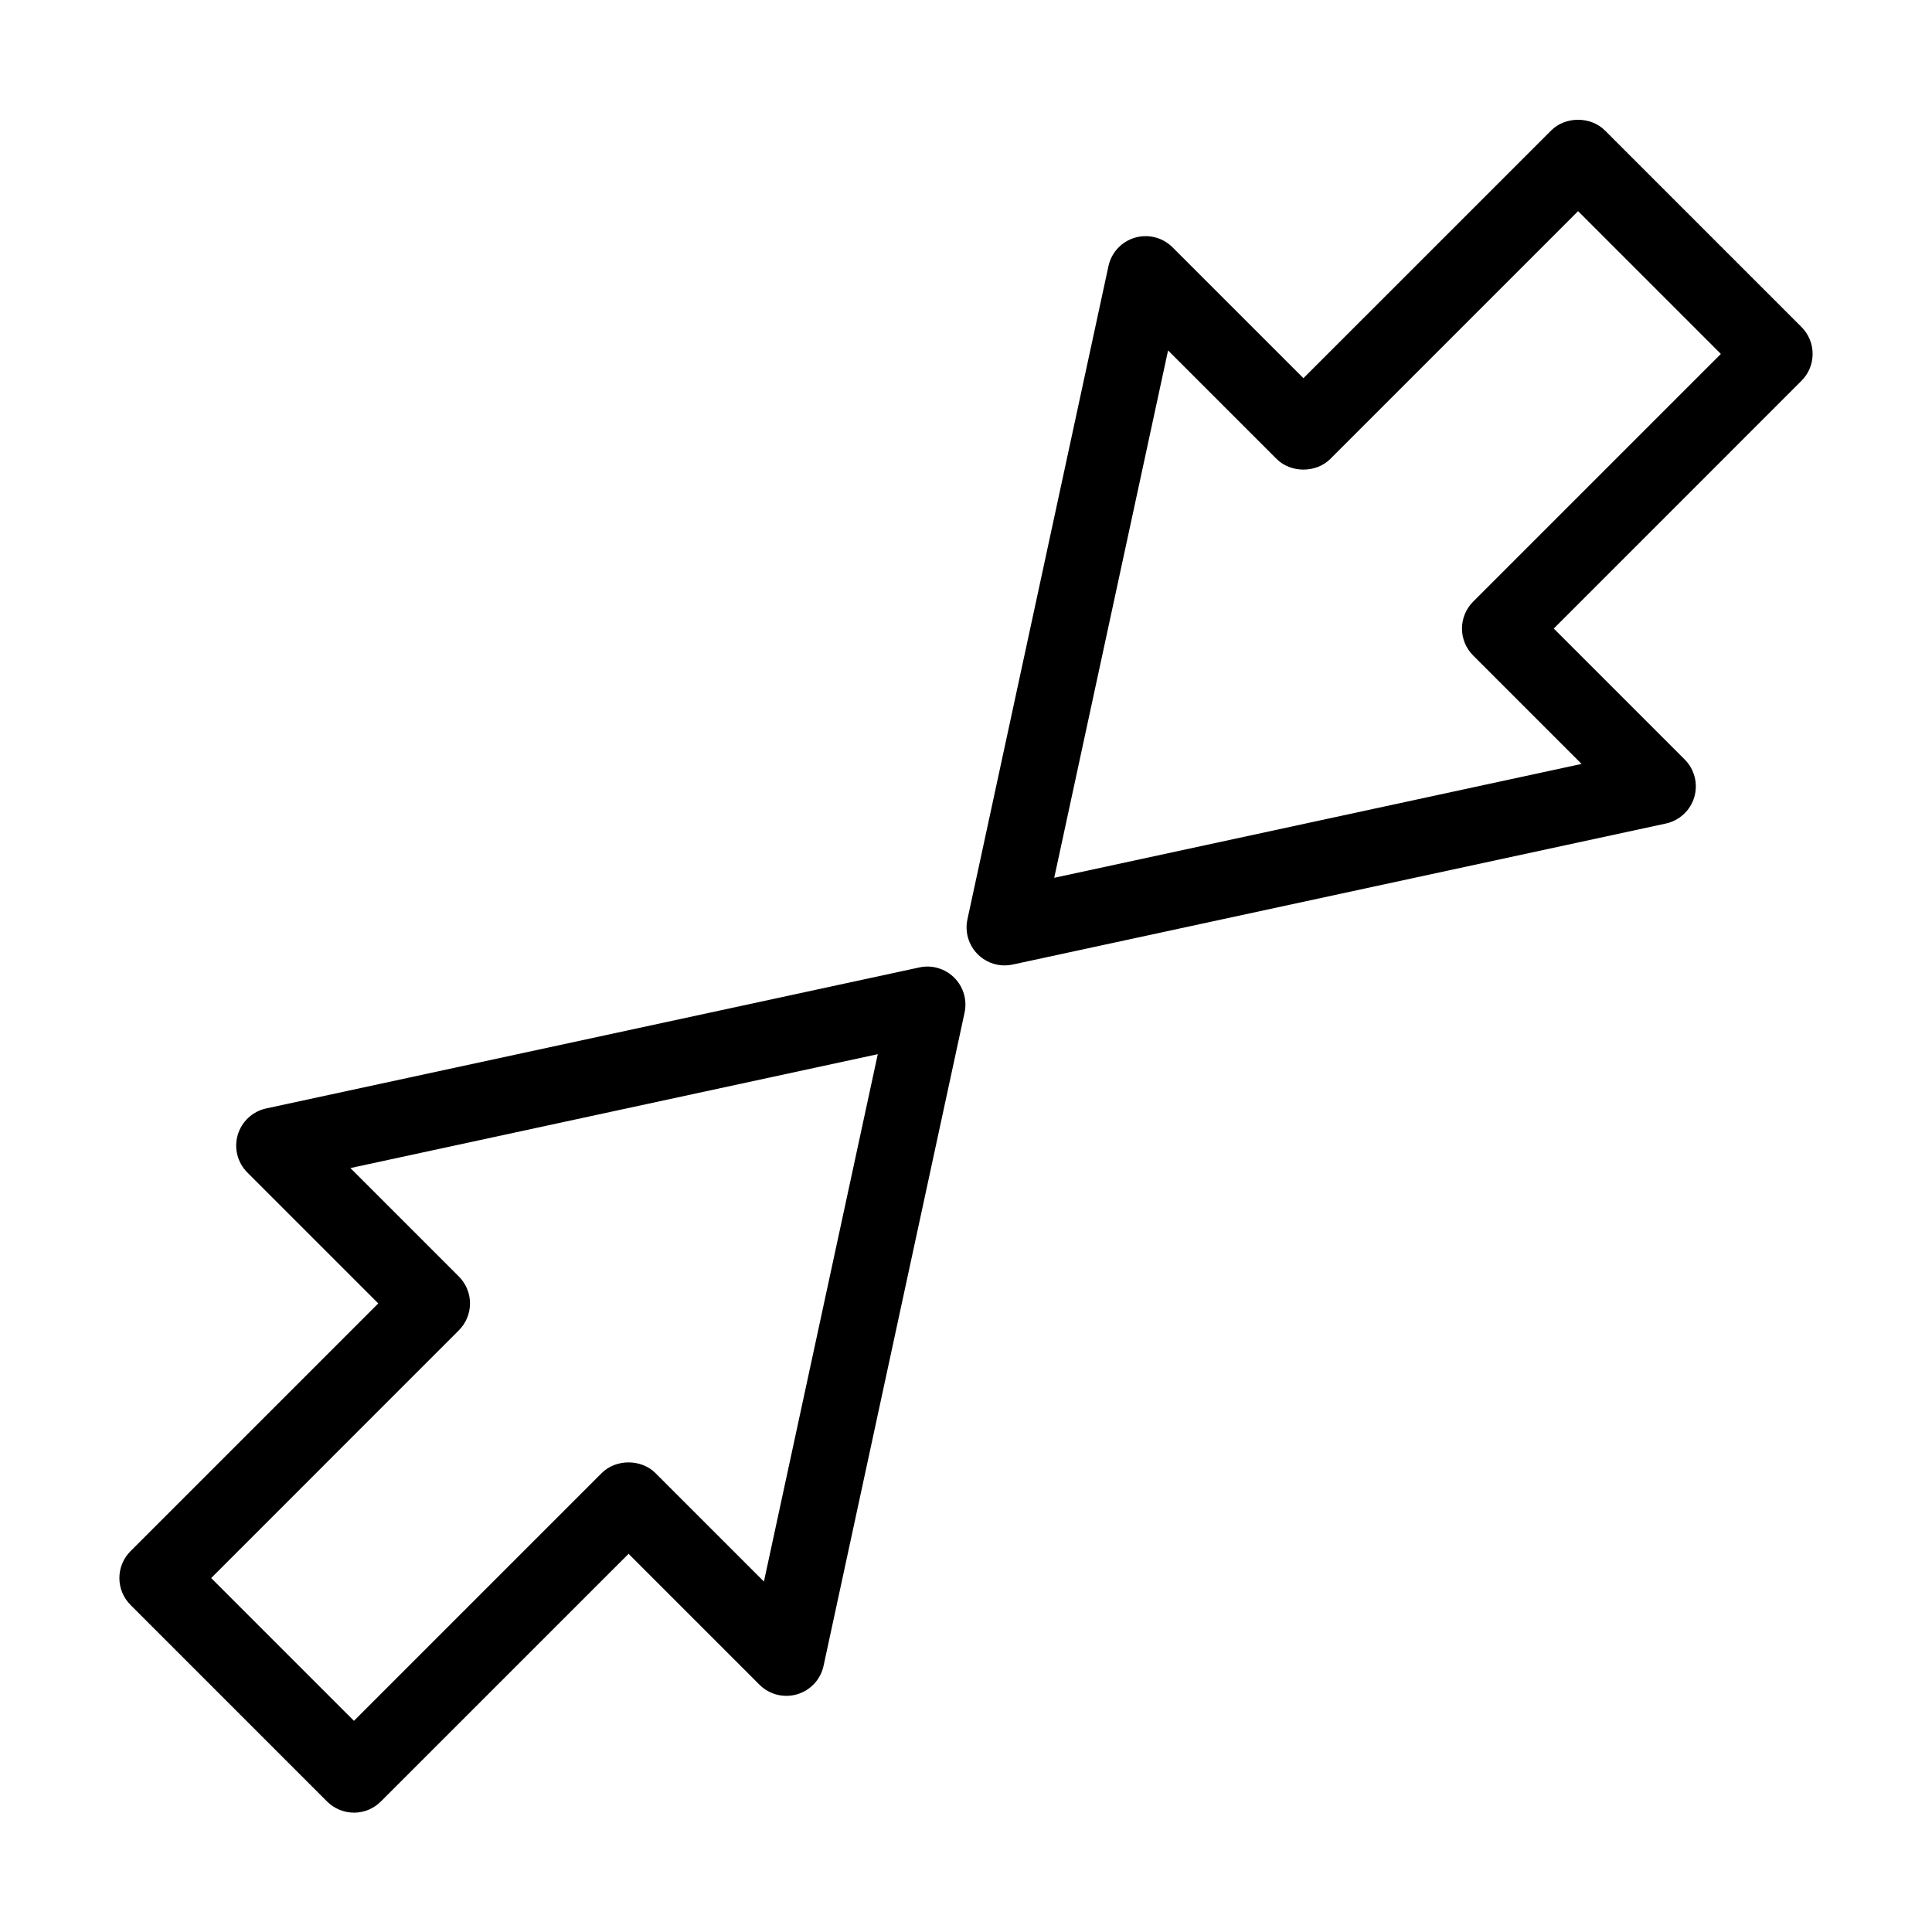 <?xml version="1.0" encoding="UTF-8"?>
<!-- The Best Svg Icon site in the world: iconSvg.co, Visit us! https://iconsvg.co -->
<svg fill="#000000" width="800px" height="800px" version="1.1" viewBox="144 144 512 512" xmlns="http://www.w3.org/2000/svg">
 <path d="m237.8 624.37c-2.672 0-5.234-1.062-7.125-2.953l-52.086-52.094c-3.934-3.934-3.934-10.312 0-14.246l65.656-65.656-34.699-34.699c-2.609-2.609-3.582-6.434-2.543-9.969 1.043-3.535 3.934-6.223 7.543-7.004l173.1-37.371c3.32-0.727 6.828 0.301 9.25 2.727 2.418 2.418 3.449 5.906 2.727 9.25l-37.371 173.11c-0.777 3.606-3.465 6.5-7.004 7.543-3.543 1.039-7.371 0.07-9.969-2.539l-34.699-34.691-65.652 65.645c-1.891 1.891-4.453 2.953-7.125 2.953zm-37.84-62.172 37.84 37.84 65.656-65.656c3.777-3.777 10.469-3.777 14.246 0l28.746 28.746 30.172-139.76-139.76 30.18 28.746 28.746c1.891 1.891 2.953 4.453 2.953 7.125s-1.062 5.234-2.953 7.125zm210.27-162.35c-2.641 0-5.215-1.043-7.125-2.953-2.418-2.418-3.449-5.906-2.727-9.25l37.371-173.11c0.777-3.606 3.465-6.5 7.004-7.543 3.547-1.039 7.367-0.066 9.969 2.539l34.699 34.691 65.656-65.648c3.777-3.777 10.469-3.777 14.246 0l52.09 52.09c3.934 3.934 3.934 10.312 0 14.246l-65.652 65.664 34.699 34.699c2.609 2.609 3.582 6.434 2.543 9.969-1.043 3.535-3.934 6.223-7.543 7.004l-173.1 37.371c-0.711 0.156-1.422 0.227-2.133 0.227zm43.32-162.98-30.172 139.76 139.76-30.18-28.746-28.746c-1.891-1.891-2.953-4.453-2.953-7.125s1.062-5.234 2.953-7.125l65.656-65.656-37.84-37.84-65.66 65.66c-3.777 3.777-10.469 3.777-14.246 0z"/>
</svg>